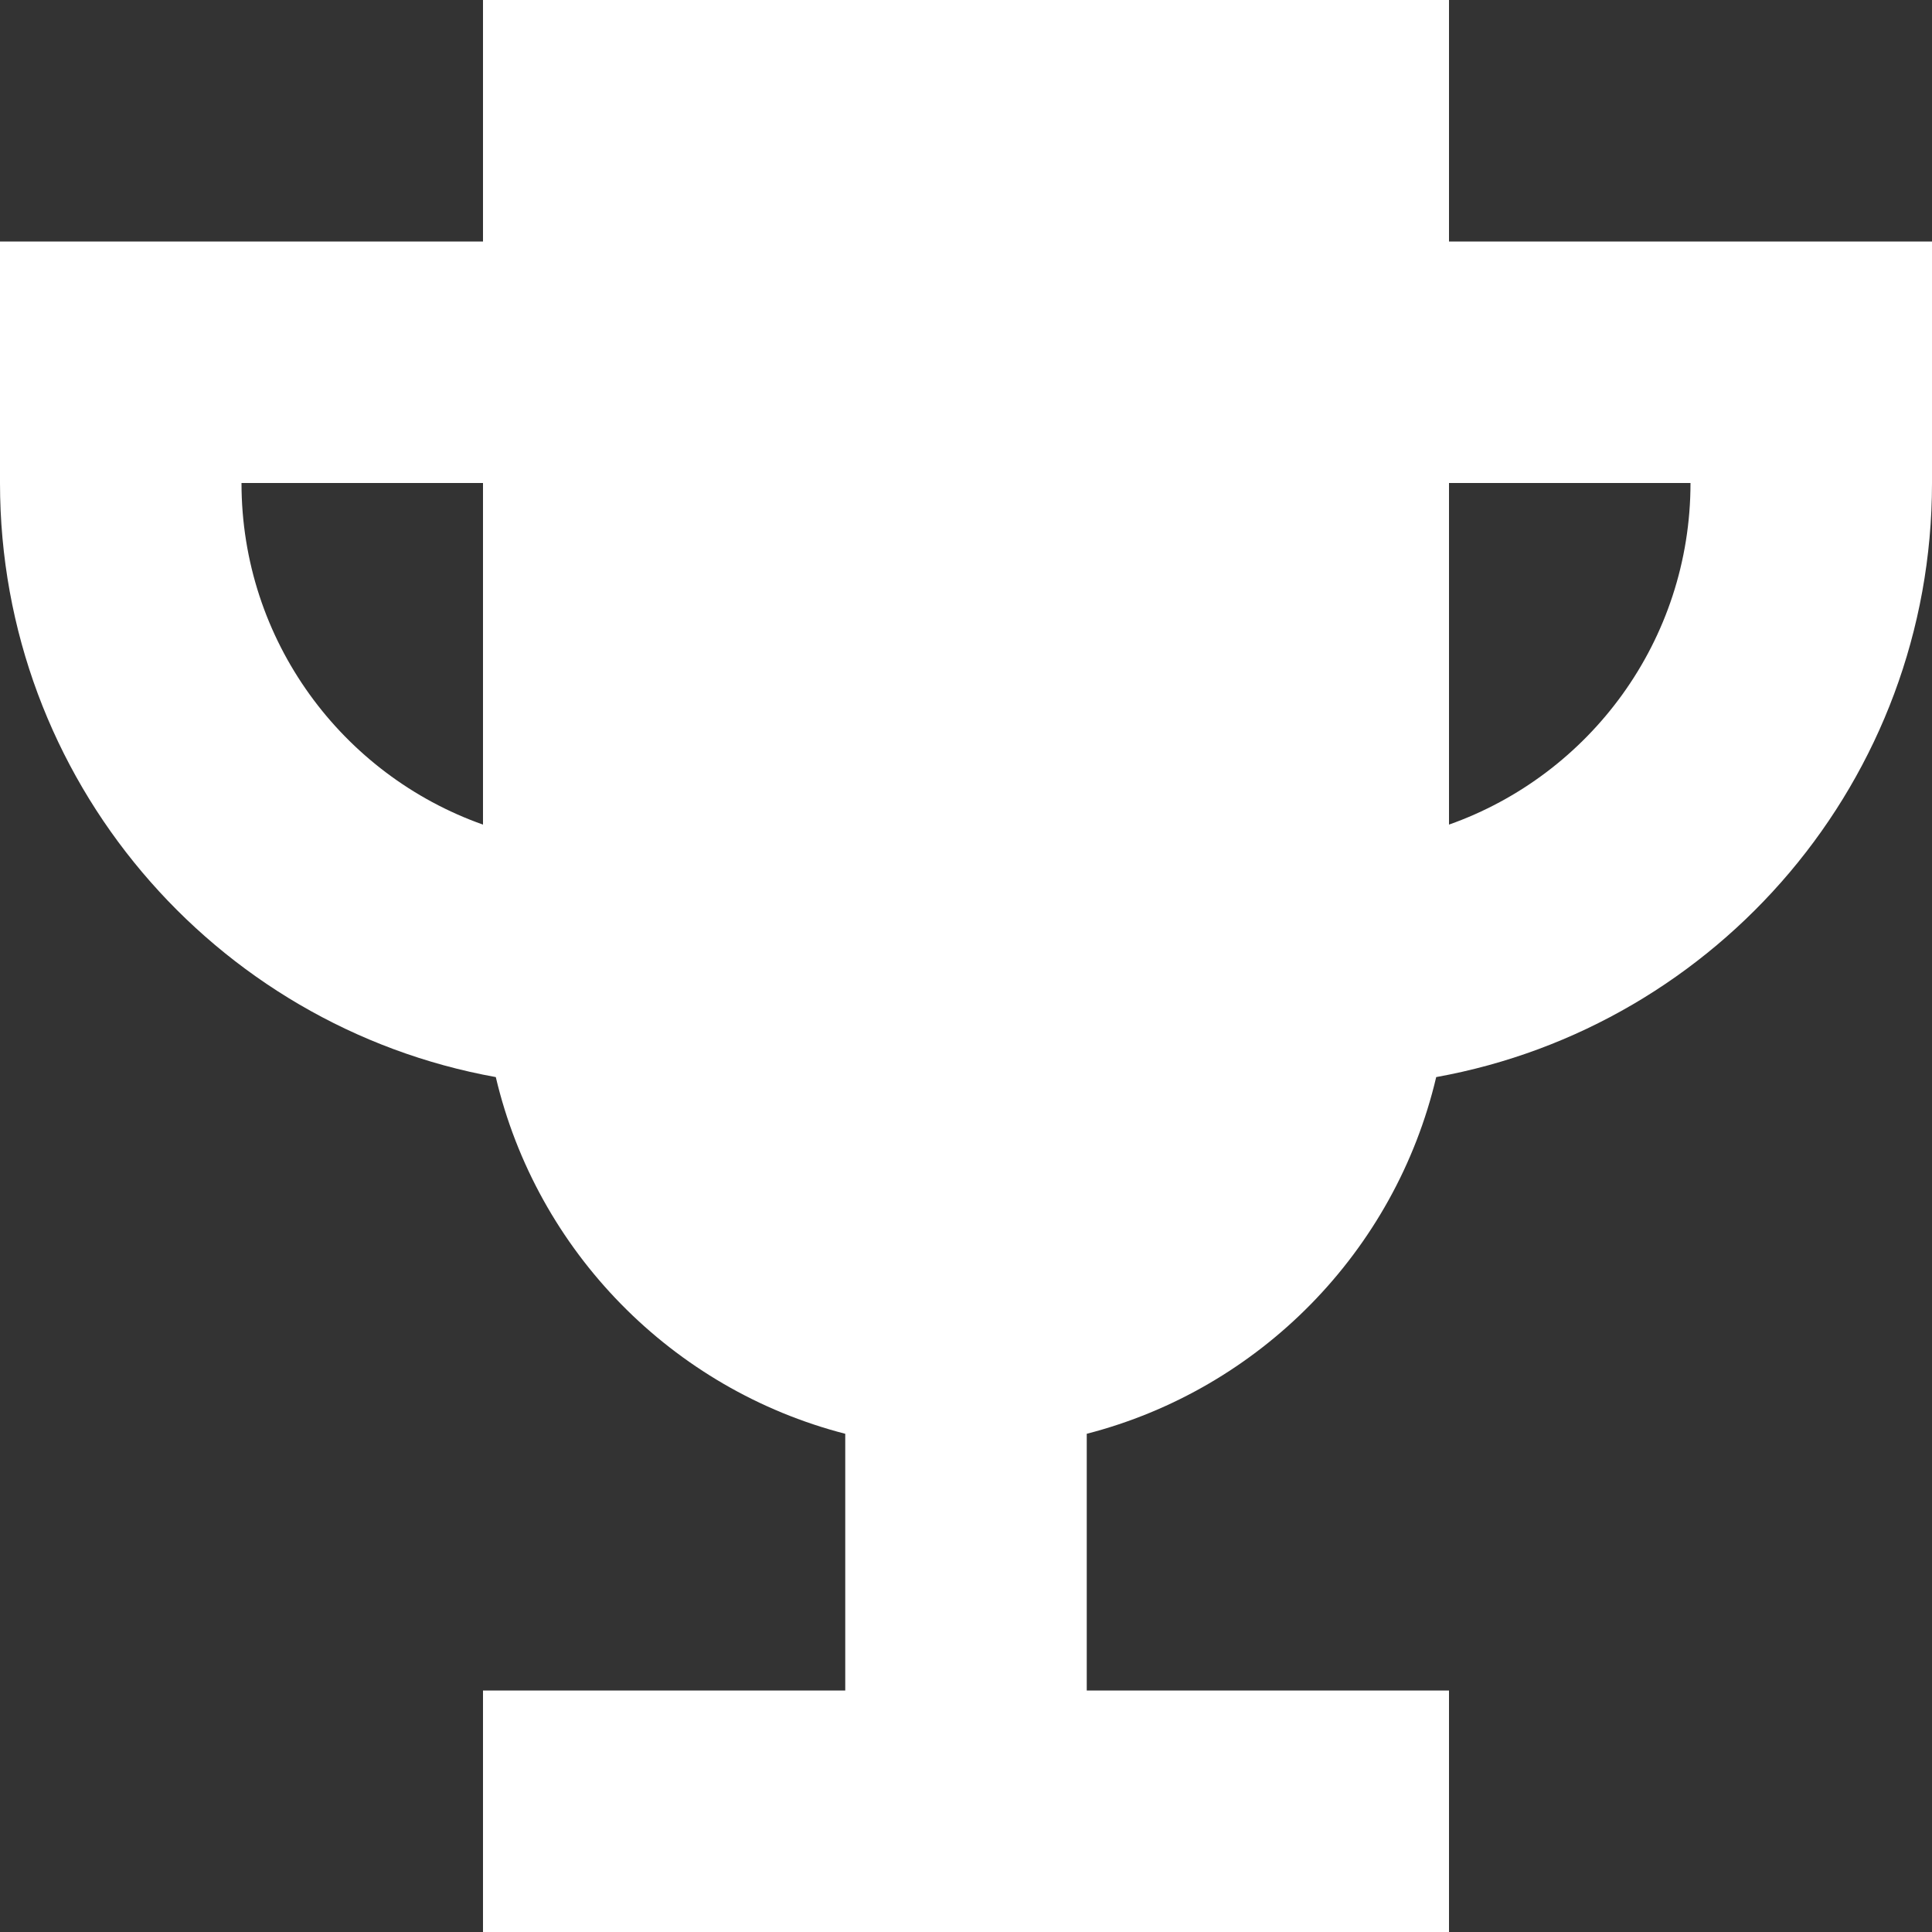 <?xml version="1.0" encoding="utf-8"?><!-- Uploaded to: SVG Repo, www.svgrepo.com, Generator: SVG Repo Mixer Tools -->
<svg width="800px" height="800px" viewBox="0 0 16 16" fill="none" xmlns="http://www.w3.org/2000/svg">
<rect x="0" y="0" width="16" height="16" fill="#333333" stroke="none"/>
<path fill-rule="evenodd" clip-rule="evenodd" d="M4 0H12V2H16V4C16 6.456 14.229 8.499 11.894 8.92C11.554 10.364 10.432 11.505 9 11.874V14H12V16H4V14H7V11.874C5.568 11.505 4.446 10.364 4.106 8.92C1.771 8.499 0 6.456 0 4V2H4V0ZM12 6.829V4H14C14 5.306 13.165 6.417 12 6.829ZM4 4H2C2 5.306 2.835 6.417 4 6.829V4Z" fill="#fff"/>
</svg>